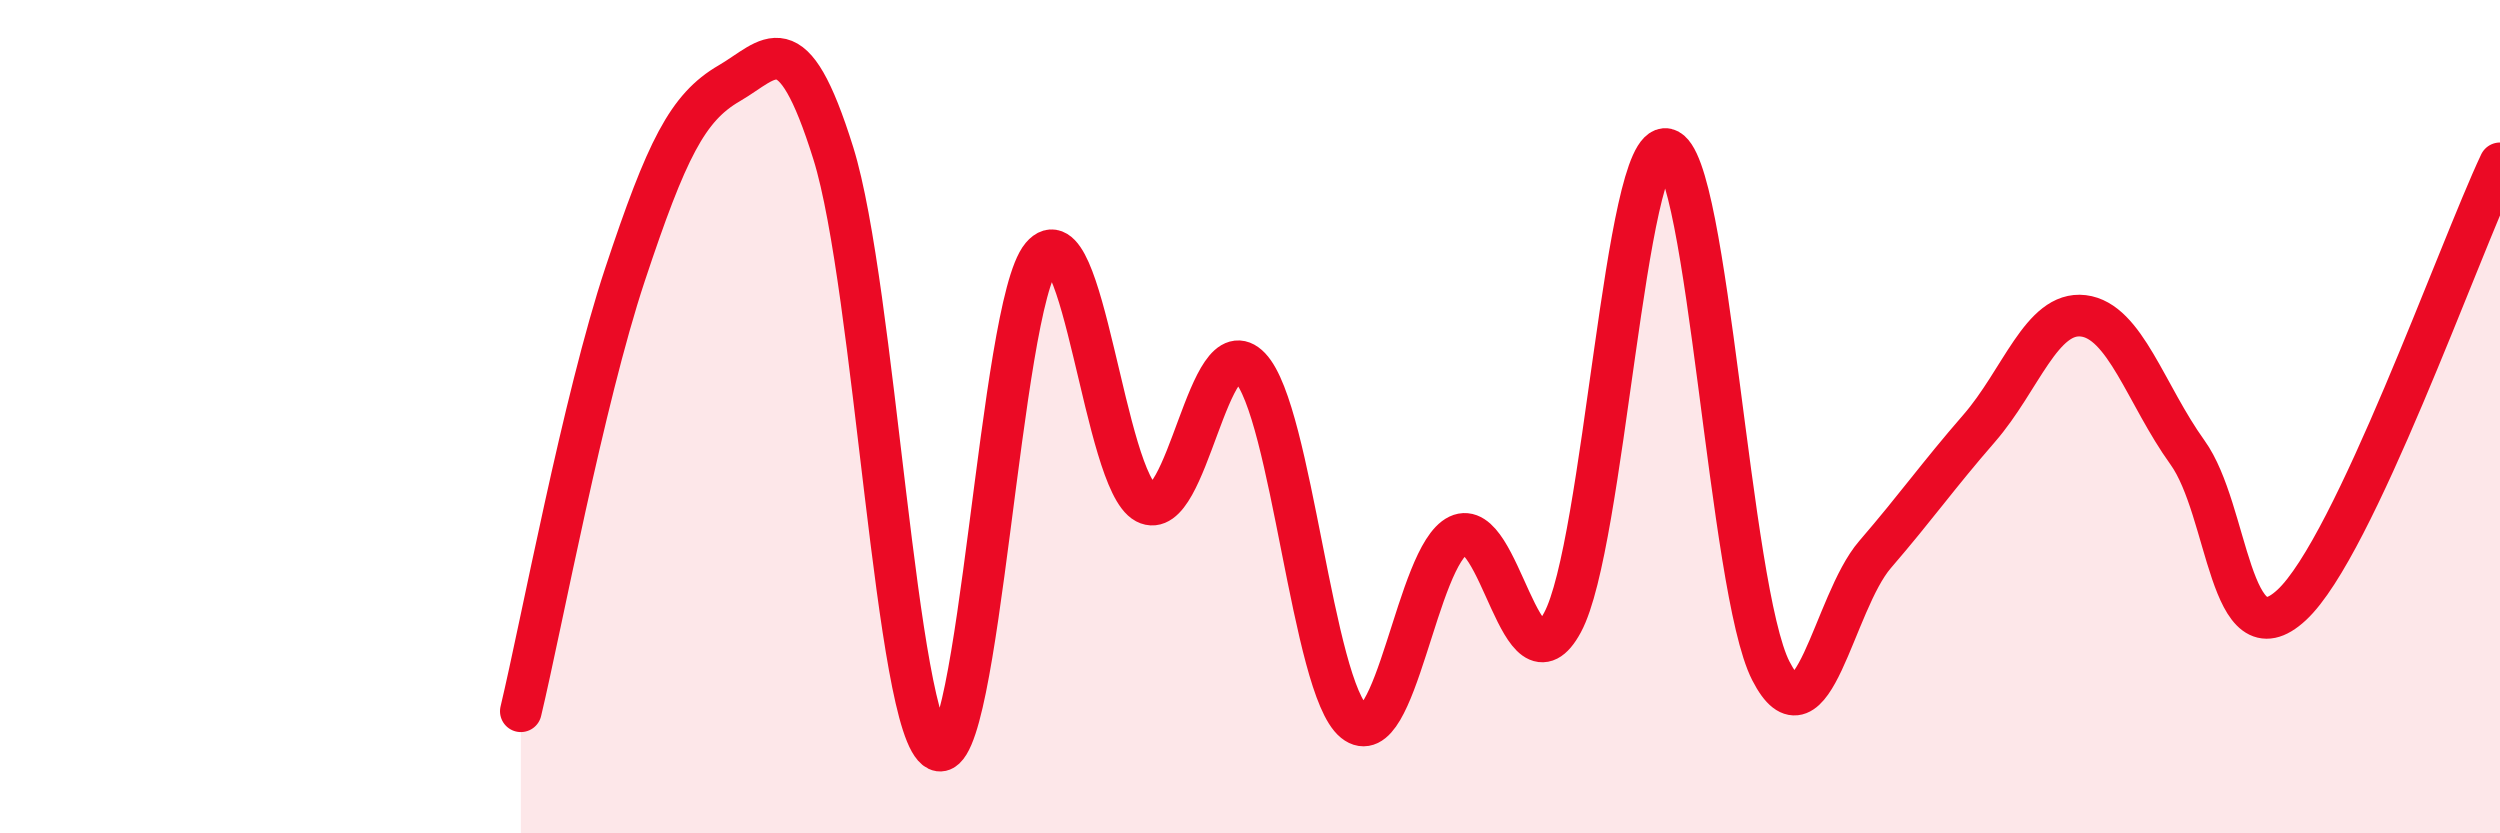 
    <svg width="60" height="20" viewBox="0 0 60 20" xmlns="http://www.w3.org/2000/svg">
      <path
        d="M 12.5,17.07 C 13,14.97 14,9.6 15,6.59 C 16,3.58 16.5,2.58 17.5,2 C 18.5,1.42 19,0.48 20,3.68 C 21,6.88 21.5,17.51 22.5,18 C 23.5,18.49 24,7.34 25,6.15 C 26,4.96 26.5,11.54 27.5,12.07 C 28.5,12.6 29,7.77 30,8.82 C 31,9.87 31.5,16.51 32.5,17.32 C 33.5,18.13 34,13.33 35,12.85 C 36,12.37 36.5,16.79 37.5,14.94 C 38.5,13.09 39,3.35 40,3.58 C 41,3.81 41.5,14.15 42.5,16.1 C 43.5,18.05 44,14.47 45,13.31 C 46,12.15 46.5,11.43 47.5,10.28 C 48.5,9.13 49,7.46 50,7.58 C 51,7.7 51.5,9.47 52.5,10.86 C 53.5,12.25 53.5,15.91 55,14.52 C 56.5,13.13 59,6.04 60,3.92L60 20L12.5 20Z"
        fill="#EB0A25"
        opacity="0.1"
        stroke-linecap="round"
        stroke-linejoin="round"
      />
      <path
        d="M 12.5,17.07 C 13,14.97 14,9.6 15,6.59 C 16,3.58 16.5,2.58 17.5,2 C 18.5,1.42 19,0.48 20,3.68 C 21,6.88 21.5,17.51 22.5,18 C 23.5,18.49 24,7.34 25,6.15 C 26,4.96 26.5,11.54 27.5,12.07 C 28.5,12.6 29,7.77 30,8.82 C 31,9.87 31.5,16.51 32.5,17.32 C 33.5,18.13 34,13.33 35,12.85 C 36,12.37 36.5,16.79 37.5,14.94 C 38.5,13.09 39,3.35 40,3.58 C 41,3.81 41.5,14.15 42.5,16.1 C 43.5,18.05 44,14.47 45,13.31 C 46,12.15 46.5,11.43 47.5,10.28 C 48.5,9.13 49,7.46 50,7.58 C 51,7.7 51.5,9.47 52.5,10.86 C 53.5,12.25 53.5,15.91 55,14.52 C 56.5,13.13 59,6.04 60,3.92"
        stroke="#EB0A25"
        stroke-width="1"
        fill="none"
        stroke-linecap="round"
        stroke-linejoin="round"
      />
    </svg>
  
